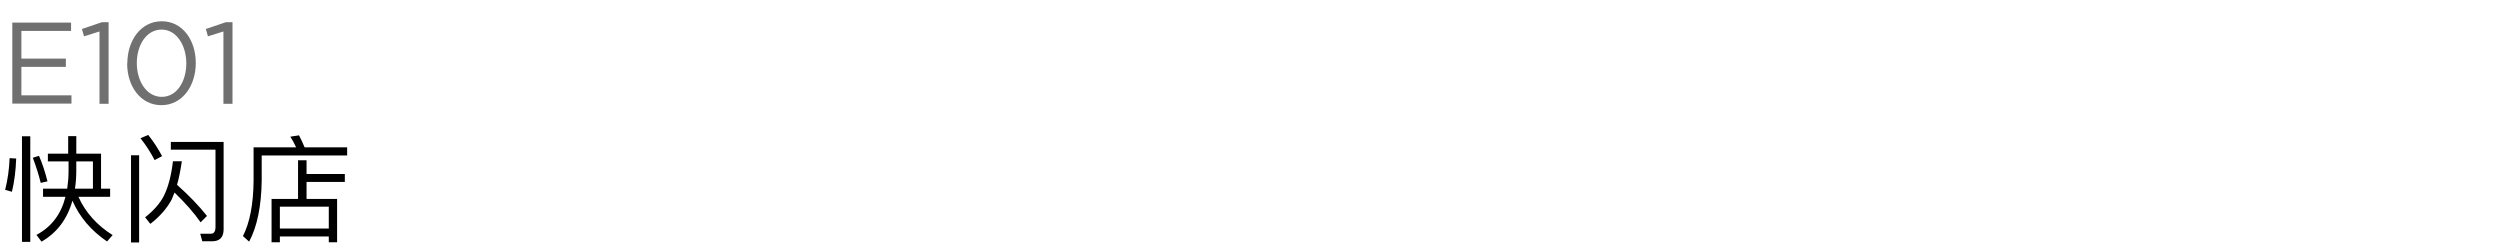 <svg data-name="レイヤー 2" xmlns="http://www.w3.org/2000/svg" width="45.58mm" height="4.48mm" viewBox="0 0 129.2 12.71"><g data-name="text"><path d="M.58 1.17h3.04v.43H1.05v1.43h2.3v.43h-2.3v1.47h2.59v.43H.58V1.17ZM5.08 1.63l-.79.25-.11-.38 1.03-.35h.35v4.22h-.47V1.63ZM6.53 3.28c0-1.19.7-2.18 1.78-2.18s1.76.98 1.76 2.16c0 1.19-.7 2.18-1.78 2.18s-1.77-.98-1.77-2.16Zm3.05 0c0-.93-.5-1.75-1.28-1.75s-1.28.8-1.28 1.73c0 .93.5 1.75 1.29 1.75s1.27-.81 1.27-1.73ZM11.49 1.63l-.79.25-.11-.38 1.03-.35h.35v4.22h-.47V1.63Z" style="fill:#717071"/><path d="M.78 8.21c-.02.6-.09 1.18-.22 1.71l-.35-.1c.13-.52.21-1.06.23-1.64l.34.02Zm.73-1.16v5.46h-.43V7.05h.43Zm.89 2.33-.35.08c-.11-.45-.25-.88-.41-1.3l.32-.1c.17.38.31.82.44 1.32Zm1.07-1.43v-.91h.42v.91h1.28v1.81h.47v.42H4c.37.82.97 1.48 1.77 1.98l-.29.33c-.82-.56-1.42-1.26-1.79-2.11-.27.96-.8 1.66-1.6 2.12l-.26-.35c.77-.41 1.27-1.06 1.5-1.97H2.17v-.42h1.25c.04-.28.07-.58.07-.89v-.52H2.42v-.4h1.07Zm.42.83c0 .35-.02.67-.07.98h.93V8.35h-.86v.43ZM7.14 8.03v4.51h-.42V8.03h.42Zm1.18.05-.38.2c-.22-.43-.47-.8-.73-1.13l.4-.17c.27.34.51.7.72 1.1Zm.51 2.23c-.25.47-.62.89-1.11 1.27l-.27-.34c.43-.34.76-.7.97-1.11.22-.44.38-1.03.47-1.79h.46c-.07.47-.15.88-.25 1.22.61.54 1.13 1.08 1.55 1.61l-.33.33c-.34-.49-.79-1-1.35-1.54-.05.12-.1.23-.14.34Zm1.58 2.18-.11-.4h.53c.17.01.26-.11.26-.34V7.74H8.78v-.4h2.73v4.52c0 .41-.2.62-.59.62h-.52ZM15.69 7.62h2.21v.42h-4.42v1.31c-.02 1.31-.23 2.36-.65 3.15l-.32-.29c.35-.68.54-1.64.55-2.86V7.62h2.2c-.09-.2-.19-.38-.3-.55l.45-.07c.1.18.19.39.29.62Zm.11.67V9h1.98v.41H15.8v.88h1.58v2.24h-.43v-.3h-2.53v.3h-.43v-2.24h1.37v-2h.44Zm1.15 3.53v-1.13h-2.53v1.13h2.53Z"/><path style="fill:none" d="M0 0h129.2v12.71H0z"/></g></svg>